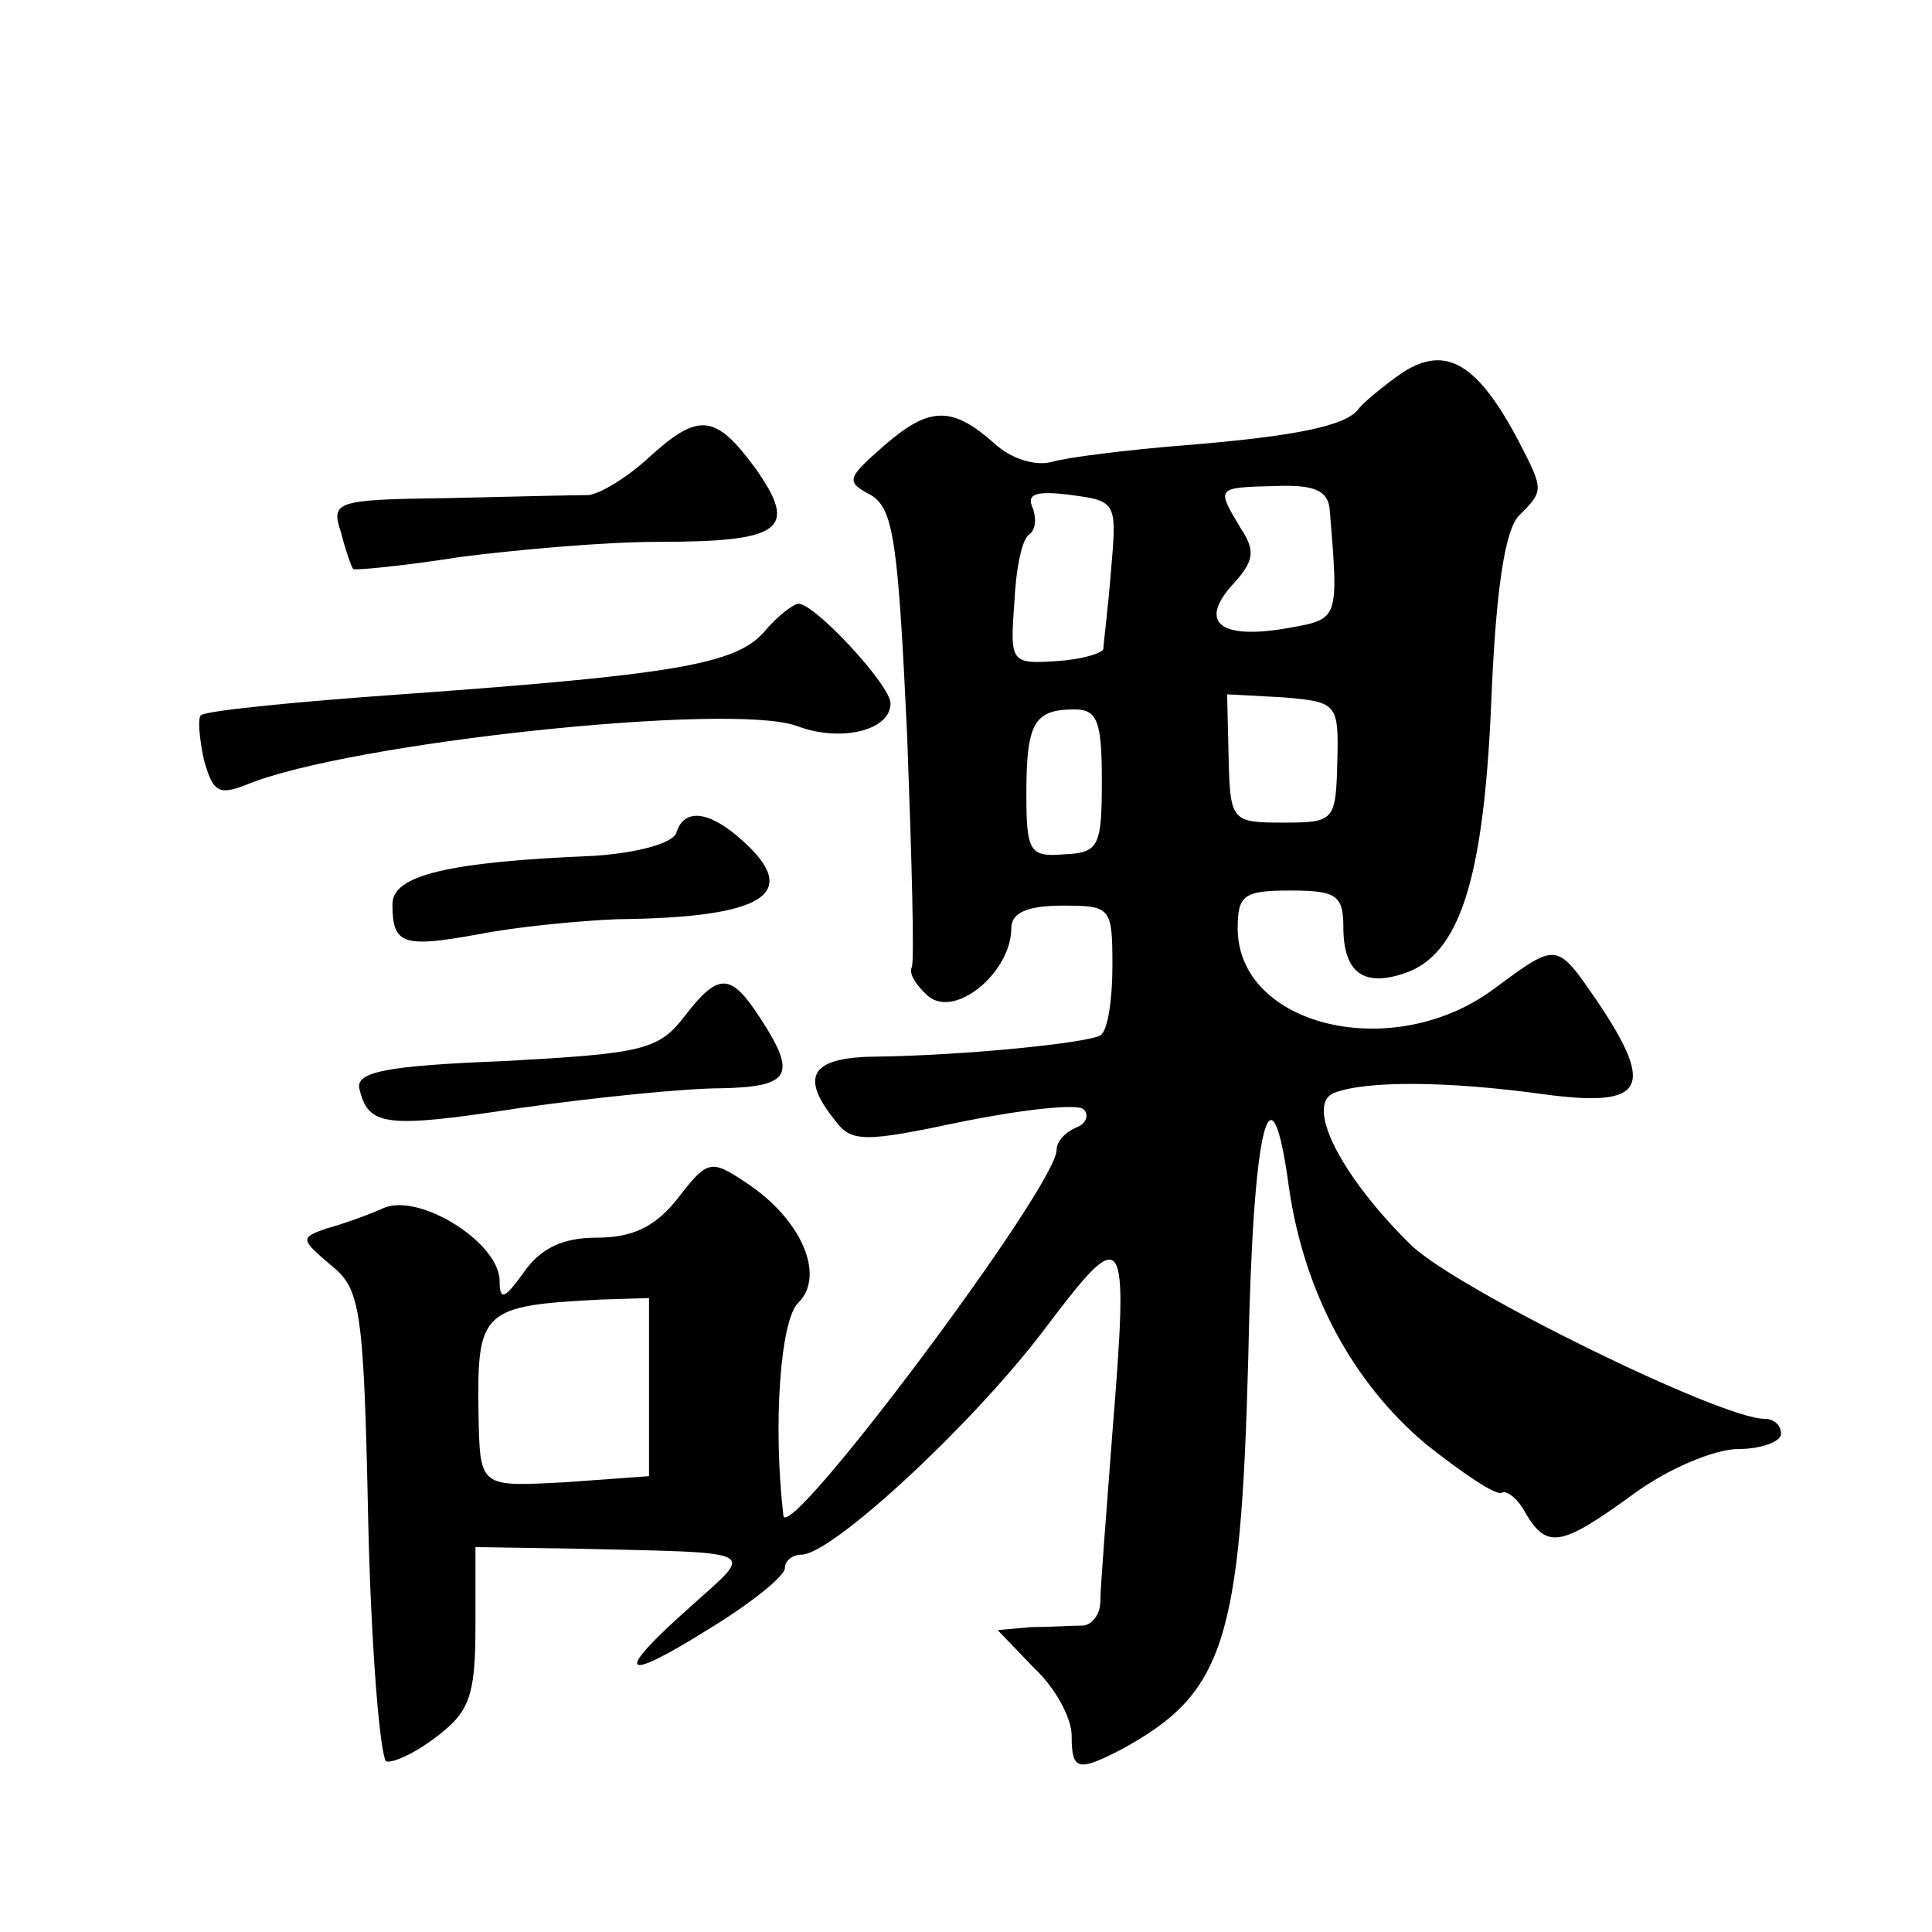 <?xml version="1.0" standalone="no"?>
<!DOCTYPE svg PUBLIC "-//W3C//DTD SVG 20010904//EN"
 "http://www.w3.org/TR/2001/REC-SVG-20010904/DTD/svg10.dtd">
<svg version="1.0" xmlns="http://www.w3.org/2000/svg"
 width="128pt" height="128pt" viewBox="0 0 128 128"
 preserveAspectRatio="xMidYMid meet">
<g transform="translate(0,128) scale(0.1,-0.1)"
fill="#0" stroke="none">
<path d="M929 1033 c-13 -9 -26 -20 -29 -24 -8 -11 -41 -18 -115 -24 -38 -3 -78
-8 -88 -11 -11 -3 -27 2 -38 12 -28 25 -43 25 -73 -1 -25 -22 -26 -24 -9 -33 15
-9 18 -31 24 -159 3 -81 5 -151 3 -154 -2 -4 3 -12 11 -19 18 -15 55 16 55 45 0
10 10 15 34 15 32 0 33 -1 33 -40 0 -22 -3 -43 -8 -46 -9 -5 -87 -13 -146 -14 -45
0 -54 -12 -30 -42 11 -15 19 -15 85 -1 40 8 76 12 80 8 4 -4 1 -10 -5 -12 -7 -3
-13 -9 -13 -15 0 -24 -179 -263 -181 -242 -7 60 -2 130 10 141 18 18 2 55 -34 79
-24 16 -26 16 -46 -10 -15 -19 -30 -26 -54 -26 -22 0 -37 -7 -48 -23 -13 -18 -16
-19 -16 -5 -1 25 -52 57 -76 48 -11 -5 -28 -11 -39 -14 -17 -6 -17 -7 3 -24 20
-16 22 -28 25 -172 2 -85 8 -155 12 -157 5 -1 20 6 34 17 21 16 25 27 25 72 l0
53 65 -1 c126 -3 120 0 78 -38 -52 -46 -47 -52 12 -15 28 17 50 35 50 40 0 5 5
9 11 9 20 0 112 85 160 148 55 73 57 70 46 -67 -4 -53 -8 -103 -8 -112 0 -9 -6
-16 -12 -16 -7 0 -22 -1 -34 -1 l-22 -2 24 -25 c14 -13 25 -33 25 -45 0 -23 4 -24
33 -9 68 37 79 71 84 259 3 156 15 202 27 113 10 -69 42 -129 91 -170 24 -19 46
-34 50 -32 3 2 11 -4 16 -14 14 -23 23 -22 71 13 23 17 54 30 70 30 15 0 28 5 28
10 0 6 -5 10 -11 10 -29 0 -204 86 -234 115 -46 45 -71 93 -51 101 21 8 74 8 139
-1 67 -9 74 4 35 62 -27 39 -26 39 -68 8 -67 -50 -170 -25 -170 40 0 22 4 25 35
25 30 0 35 -3 35 -24 0 -30 13 -40 40 -31 37 12 53 62 58 180 3 74 9 113 18 123
17 17 17 17 0 50 -27 51 -48 64 -77 45z m-193 -132 c-2 -25 -5 -48 -5 -51 -1 -3
-15 -7 -31 -8 -30 -2 -31 -1 -28 38 1 23 5 43 10 46 4 3 5 10 2 18 -4 9 3 11 26
8 30 -4 30 -5 26 -51z m145 41 c6 -73 6 -72 -27 -78 -45 -8 -60 3 -38 28 15 16
16 23 6 38 -16 27 -17 27 23 28 26 1 35 -3 36 -16z m5 -167 c-1 -39 -2 -40 -36
-40 -34 0 -35 1 -36 43 l-1 42 37 -2 c36 -3 37 -4 36 -43z m-156 -12 c0 -44 -2
-48 -25 -49 -23 -2 -25 2 -25 40 0 47 5 56 32 56 15 0 18 -8 18 -47z m-300 -402
l0 -59 -55 -4 c-58 -3 -57 -4 -58 47 -1 67 3 70 81 74 l32 1 0 -59z M430 977 c-14
-13 -32 -24 -40 -25 -8 0 -50 -1 -93 -2 -75 -1 -78 -2 -71 -23 3 -12 7 -23 8 -24
1 -1 33 2 71 8 39 5 97 10 130 10 83 0 94 8 66 48 -27 37 -38 38 -71 8z M506 861
c-19 -21 -59 -28 -240 -41 -71 -5 -131 -11 -133 -14 -2 -2 -1 -15 2 -29 6 -22 10
-24 28 -17 67 28 322 55 365 39 29 -11 62 -3 62 15 0 12 -50 66 -61 66 -3 0 -14
-8 -23 -19z M448 728 c-3 -7 -26 -13 -54 -15 -98 -4 -134 -13 -134 -32 0 -27 7
-29 57 -20 25 5 67 9 92 10 98 1 122 17 83 52 -22 20 -39 22 -44 5z M453 606 c-17
-22 -29 -24 -119 -29 -77 -3 -98 -7 -96 -18 6 -25 16 -27 107 -13 50 7 109 13 133
13 46 1 50 9 26 46 -20 31 -28 31 -51 1z"/>
</g>
</svg>
